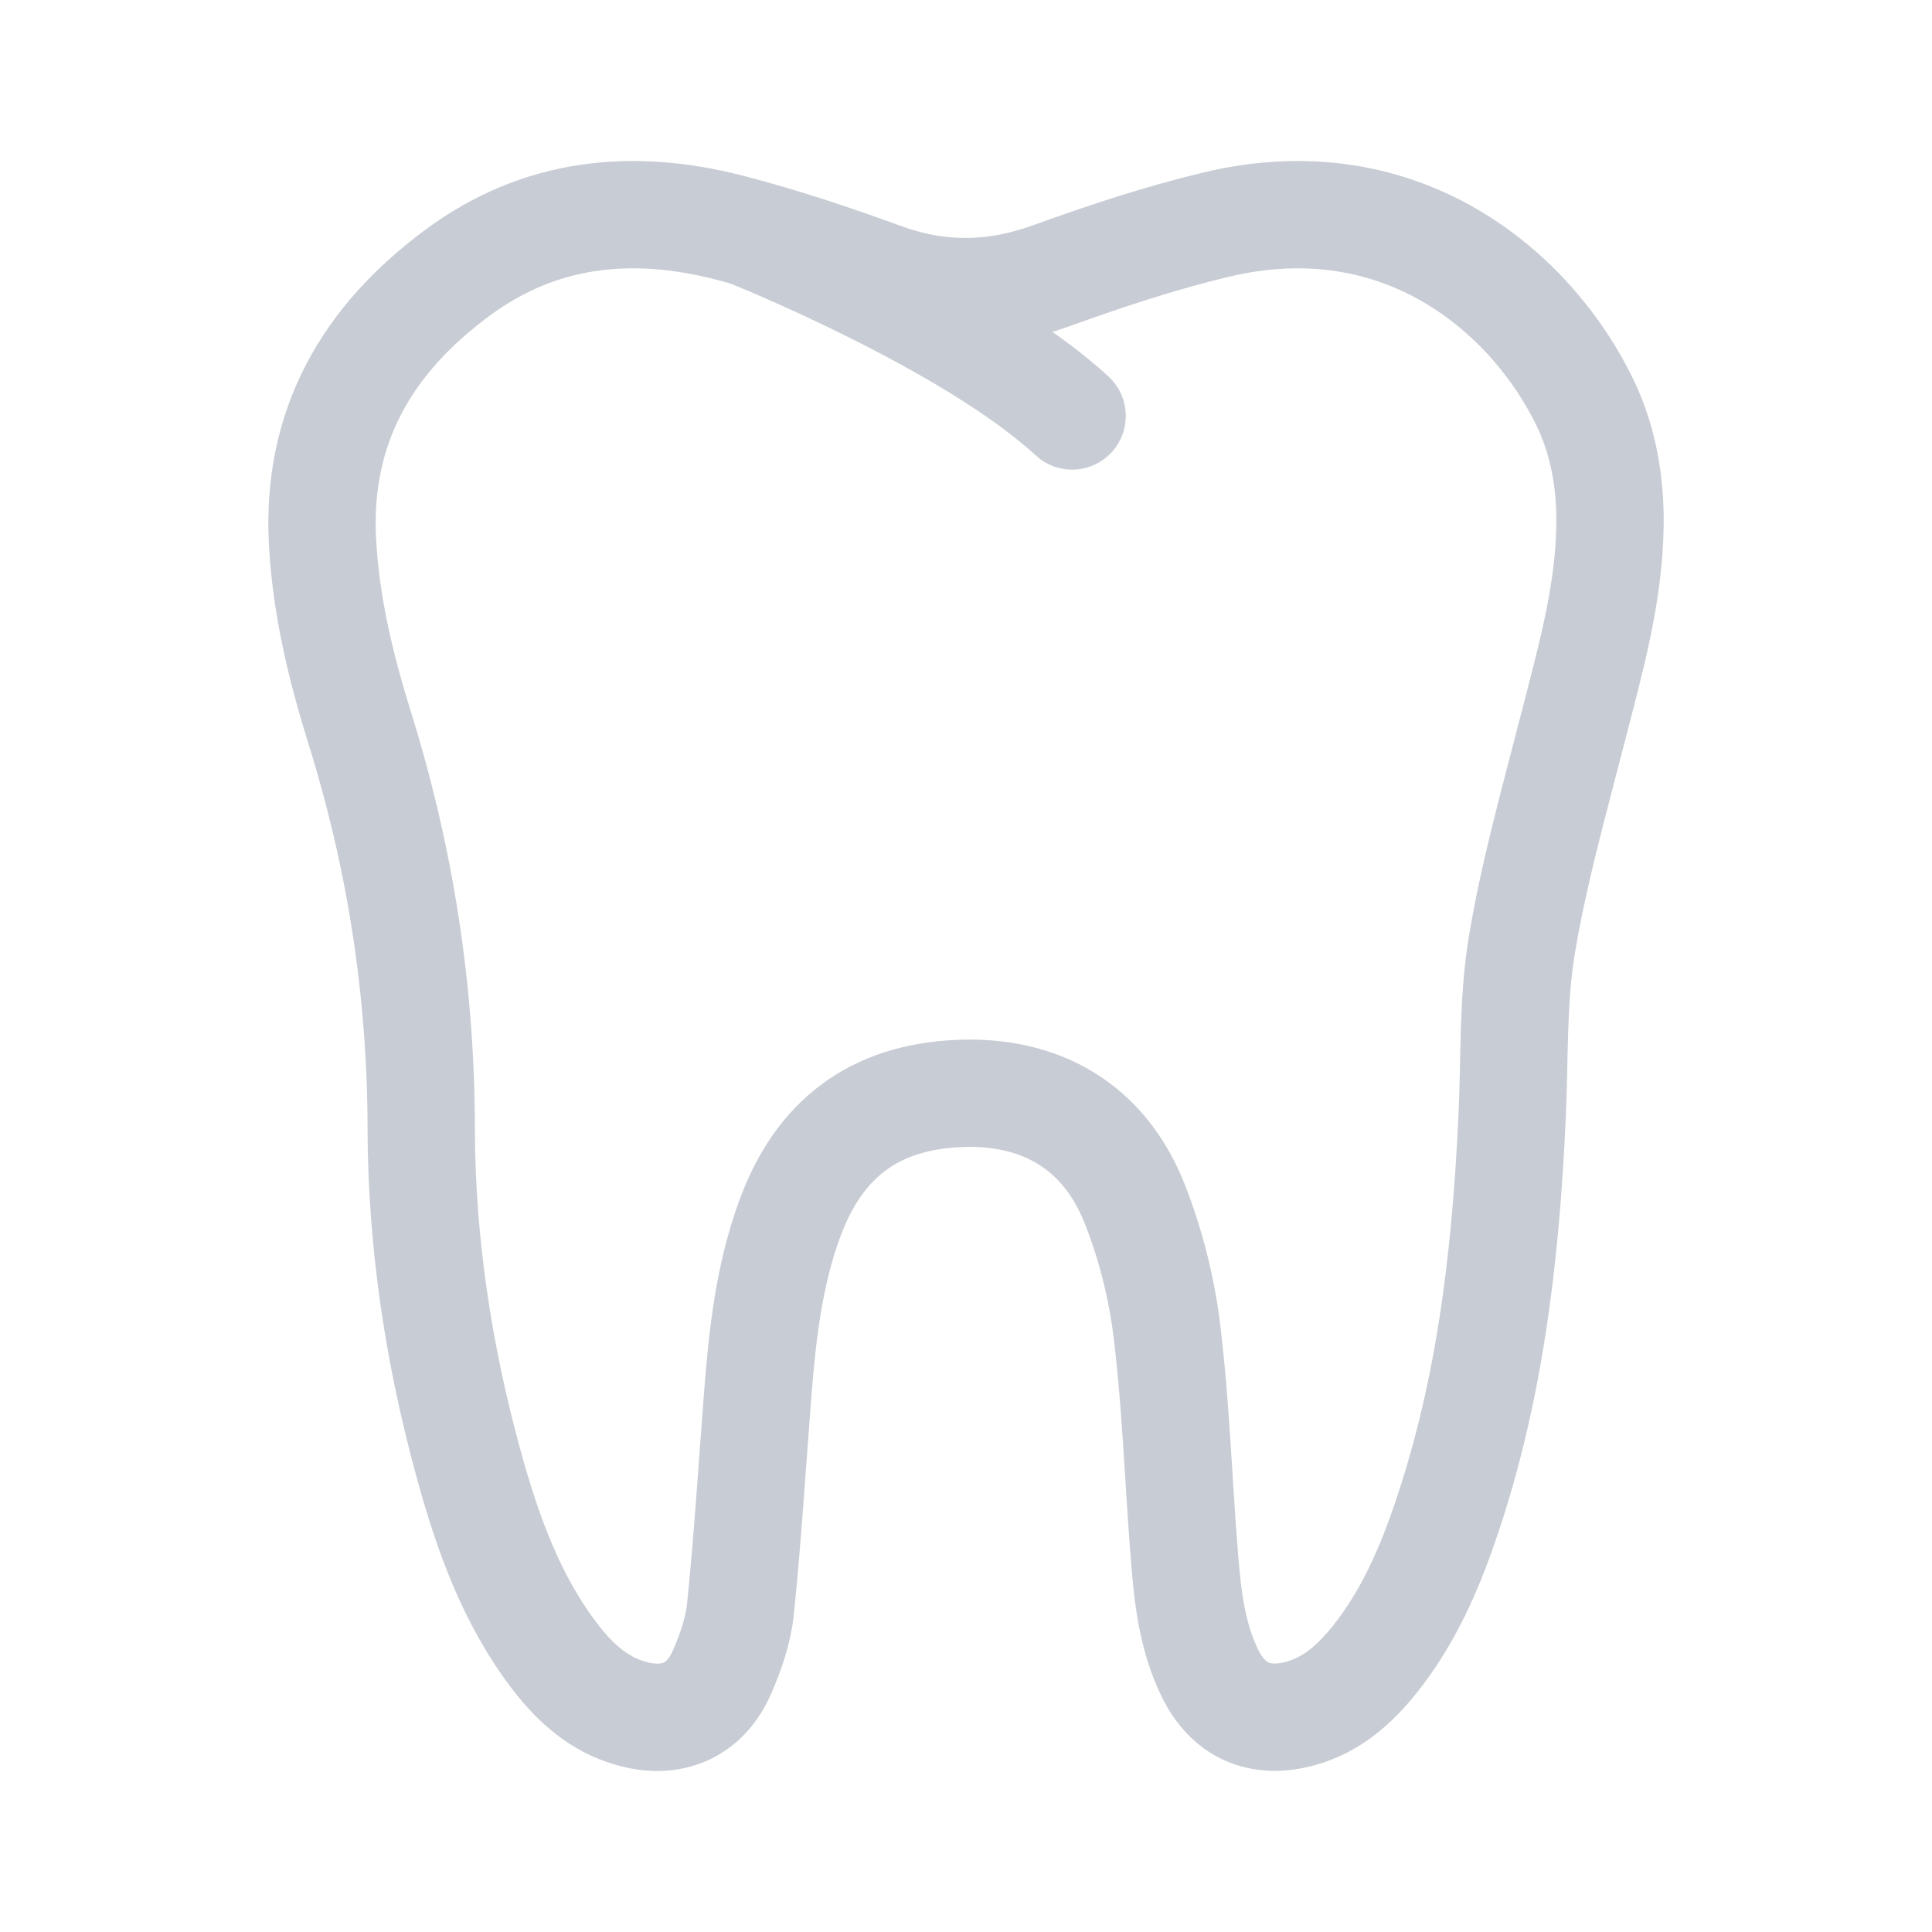 <?xml version="1.0" encoding="UTF-8"?>
<svg width="36px" height="36px" viewBox="0 0 36 36" version="1.1" xmlns="http://www.w3.org/2000/svg" xmlns:xlink="http://www.w3.org/1999/xlink">
    <!-- Generator: Sketch 45.2 (43514) - http://www.bohemiancoding.com/sketch -->
    <title>Plans/Icons/Tooth</title>
    <desc>Created with Sketch.</desc>
    <defs></defs>
    <g id="Symbols" stroke="none" stroke-width="1" fill="none" fill-rule="evenodd" stroke-linejoin="round">
        <g id="Plans/Icons/Tooth" stroke="#C8CCD4" stroke-width="2">
            <g id="Page-1" transform="translate(6, 4)">
                <path d="M24,5.775 C23.985,7.075 23.63,8.31 23.311,9.555 C22.965,10.906 22.582,12.253 22.355,13.626 C22.183,14.676 22.227,15.764 22.175,16.836 C22.052,19.484 21.744,22.101 20.84,24.614 C20.544,25.436 20.172,26.222 19.625,26.91 C19.253,27.376 18.823,27.767 18.229,27.929 C17.477,28.134 16.887,27.877 16.544,27.175 C16.209,26.488 16.128,25.741 16.07,24.994 C15.957,23.601 15.914,22.201 15.745,20.815 C15.649,20.011 15.445,19.199 15.149,18.445 C14.582,16.997 13.4,16.304 11.854,16.376 C10.293,16.448 9.265,17.213 8.717,18.706 C8.325,19.772 8.204,20.887 8.117,22.009 C8.014,23.332 7.933,24.656 7.798,25.974 C7.758,26.379 7.615,26.786 7.452,27.161 C7.136,27.881 6.508,28.143 5.752,27.925 C5.149,27.753 4.713,27.353 4.343,26.872 C3.529,25.808 3.088,24.57 2.737,23.297 C2.172,21.248 1.853,19.148 1.849,17.031 C1.845,14.471 1.462,11.997 0.703,9.564 C0.35,8.434 0.072,7.282 0.009,6.09 C-0.104,3.944 0.843,2.328 2.518,1.087 C4.061,-0.058 5.788,-0.223 7.593,0.242 C8.557,0.491 9.508,0.808 10.444,1.15 C11.499,1.535 12.52,1.523 13.575,1.143 C14.588,0.778 15.617,0.435 16.663,0.185 C20.16,-0.649 22.567,1.494 23.535,3.505 C23.878,4.219 24.008,4.984 24,5.775 Z" id="Stroke-1"></path>
                <path d="M7.988,0.357 C7.988,0.357 12.075,1.992 13.977,3.751" id="Stroke-3" stroke-linecap="round"></path>
            </g>
        </g>
    </g>
</svg>